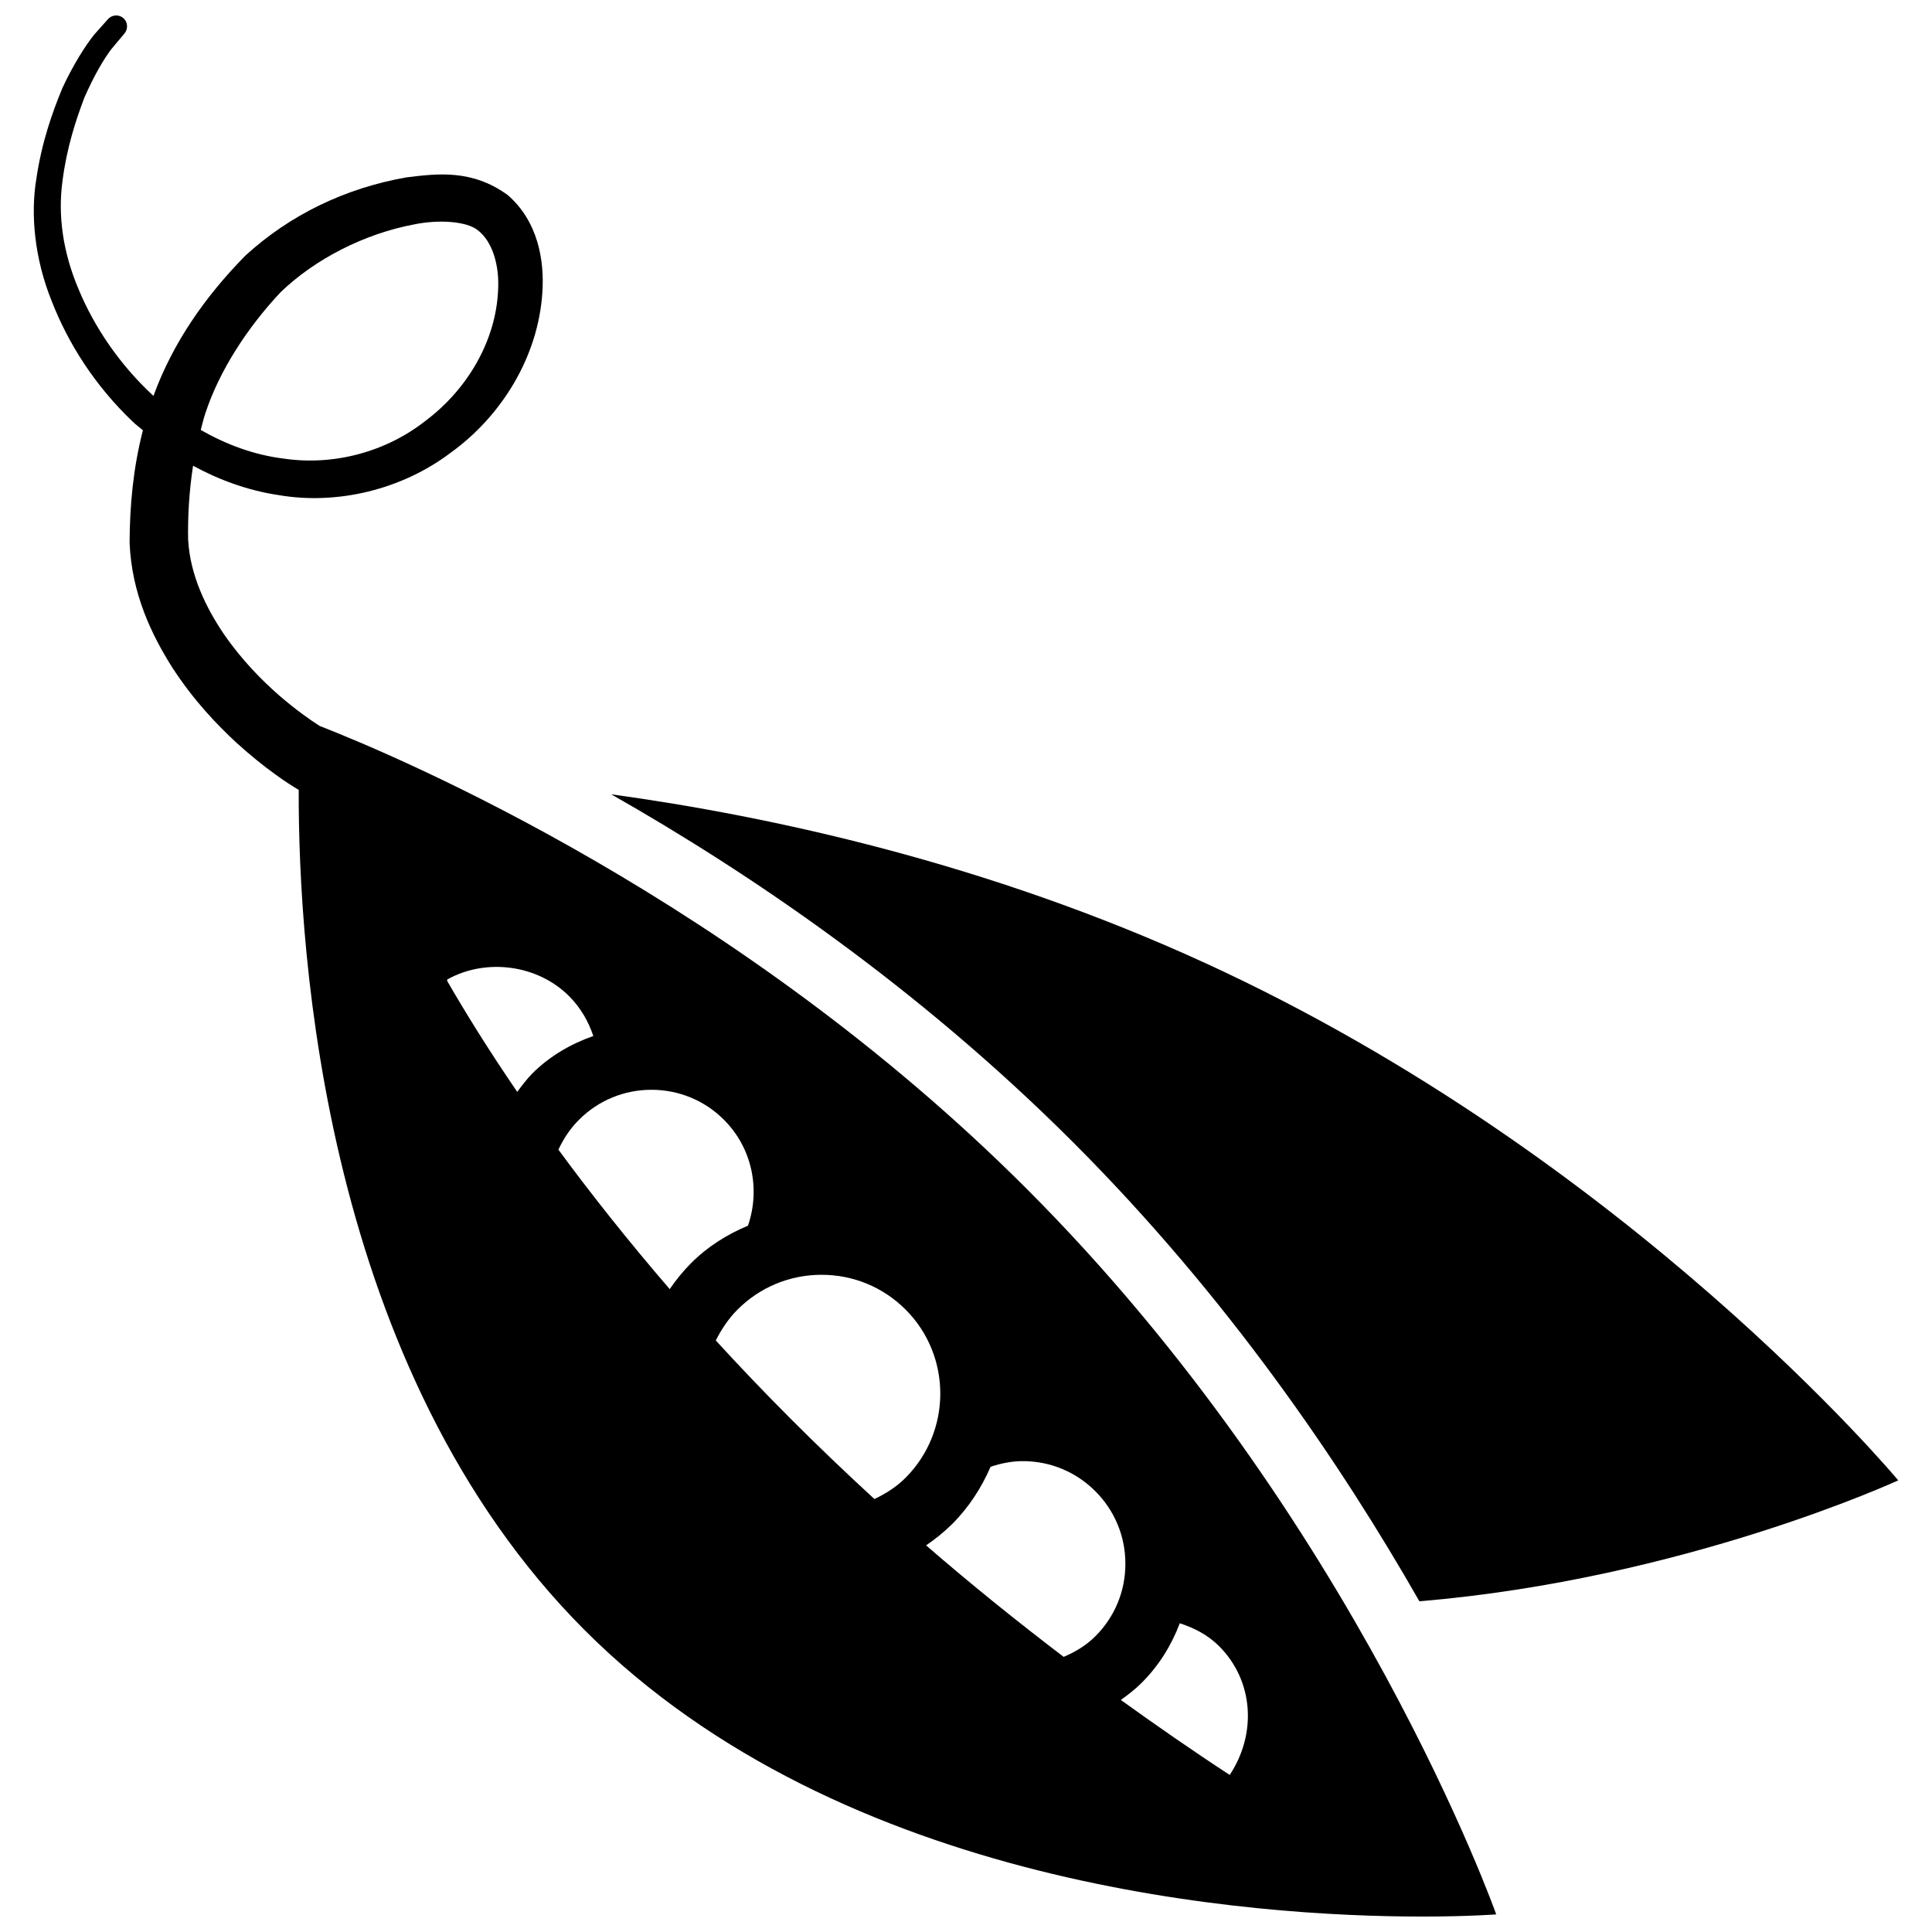 <?xml version="1.0" encoding="UTF-8"?>
<!-- Uploaded to: SVG Repo, www.svgrepo.com, Generator: SVG Repo Mixer Tools -->
<svg width="800px" height="800px" version="1.1" viewBox="144 144 512 512" xmlns="http://www.w3.org/2000/svg">
 <defs>
  <clipPath id="a">
   <path d="m152 148.09h389v503.81h-389z"/>
  </clipPath>
 </defs>
 <path d="m520.15 568.36c70.176-5.863 126.9-32.051 126.9-32.051s-71.133-85.438-183.59-137.06c-57.855-26.57-115.28-38.941-157.49-44.754 36.539 20.758 81.102 50.914 122.38 92.188 41.012 41.012 71.027 85.277 91.805 121.68z"/>
 <g clip-path="url(#a)">
  <path d="m228.68 336.37c-2.695-1.738-6.301-4.281-10.684-8.055-4.594-4.019-9.918-9.379-14.688-16.305-4.664-6.891-8.91-15.484-9.449-24.953-0.121-6.039 0.246-12.793 1.305-19.629 6.941 3.777 14.617 6.594 22.793 7.797 15.262 2.594 32.418-1.34 45.535-11.293 13.191-9.5 23.141-25.145 24.238-42.457 0.574-8.473-1.148-18.828-9.203-25.805-9.496-6.875-18.738-5.656-26.828-4.664-16.285 2.871-30.852 9.938-42.648 20.707-10.945 11.137-19.262 23.301-24.273 36.906-0.035 0.102-0.051 0.207-0.086 0.312-8.98-8.23-15.75-18.395-19.77-28.051-4.352-10.145-5.566-19.941-4.387-28.711 1.098-8.855 3.566-16.375 5.848-22.359 2.664-6.019 5.016-9.953 7.051-12.703 2.312-2.746 3.531-4.211 3.531-4.211 1.027-1.184 0.922-3.027-0.242-4.07-1.184-1.062-3.027-0.957-4.109 0.242 0 0-1.254 1.426-3.637 4.09-2.348 2.906-5.531 7.938-8.422 14.129-2.66 6.406-5.481 14.34-6.906 23.98-1.637 9.656-0.434 21.438 4.035 32.488 4.352 11.223 11.449 22.43 21.473 31.98 0.816 0.816 1.828 1.516 2.715 2.297-2.629 10.195-3.481 20.098-3.531 29.773 0.539 13.605 5.949 24.641 11.379 33.199 5.602 8.598 11.691 14.98 17 19.887 7.621 6.891 13.555 10.734 16.441 12.441-0.141 43.57 6.82 153.7 75.812 222.71 68.438 68.438 177.57 75.867 221.89 75.867 12.336 0 19.645-0.574 19.645-0.574s-37.012-104.86-124.48-192.34c-76.266-76.285-165.7-114.17-187.35-122.62zm-10.32-114.93c9.102-8.77 22.152-15.484 35.41-17.973 6.387-1.324 13.867-0.871 16.859 1.547 3.879 2.977 5.742 9.309 5.375 15.801-0.555 13.449-8.07 26.238-19.016 34.535-10.734 8.512-24.602 12.094-37.688 10.199-8.109-0.992-15.453-3.812-22.098-7.606 0.398-1.48 0.73-2.977 1.219-4.418 3.688-11.223 11.062-22.621 19.938-32.086zm62.711 211.92c-7.883-11.535-13.902-21.332-18.531-29.336-0.016-0.141-0.016-0.297-0.051-0.434 10.25-5.742 23.961-3.984 32.328 4.402 3.062 3.062 5.133 6.715 6.422 10.562-5.969 2.09-11.535 5.309-16.148 9.902-1.496 1.508-2.75 3.215-4.019 4.902zm40.406 52.27c-11.328-13.156-21.125-25.578-29.492-36.957 1.34-2.887 3.113-5.586 5.445-7.918 5.133-5.133 11.973-7.953 19.211-7.953s14.094 2.82 19.211 7.953c7.586 7.586 9.641 18.547 6.367 28.066-5.535 2.312-10.719 5.551-15.07 9.918-2.141 2.141-4.004 4.473-5.672 6.891zm54.254 55.629c-15.66-14.371-29.648-28.469-42.039-42.023 1.496-2.957 3.34-5.758 5.758-8.18 5.949-5.949 13.852-9.223 22.254-9.223 8.422 0 16.34 3.269 22.289 9.223 12.266 12.266 12.25 32.262 0 44.562-2.398 2.406-5.254 4.215-8.262 5.641zm80.926 32.922c3.844 1.254 7.465 3.113 10.406 6.055 9.188 9.188 10.039 23.246 2.82 34.141-10.039-6.559-19.594-13.207-28.852-19.871 1.93-1.391 3.828-2.836 5.535-4.559 4.559-4.543 7.883-9.938 10.09-15.766zm-14.422-15.766c0.016 7.258-2.82 14.094-7.969 19.227-2.418 2.418-5.324 4.16-8.387 5.445-12.93-9.848-25.145-19.73-36.453-29.547 2.438-1.672 4.75-3.516 6.891-5.637 4.488-4.488 7.812-9.691 10.195-15.191 2.731-0.906 5.586-1.496 8.543-1.496 7.258 0 14.094 2.836 19.211 7.969 5.148 5.137 7.969 11.957 7.969 19.23z"/>
 </g>
</svg>
